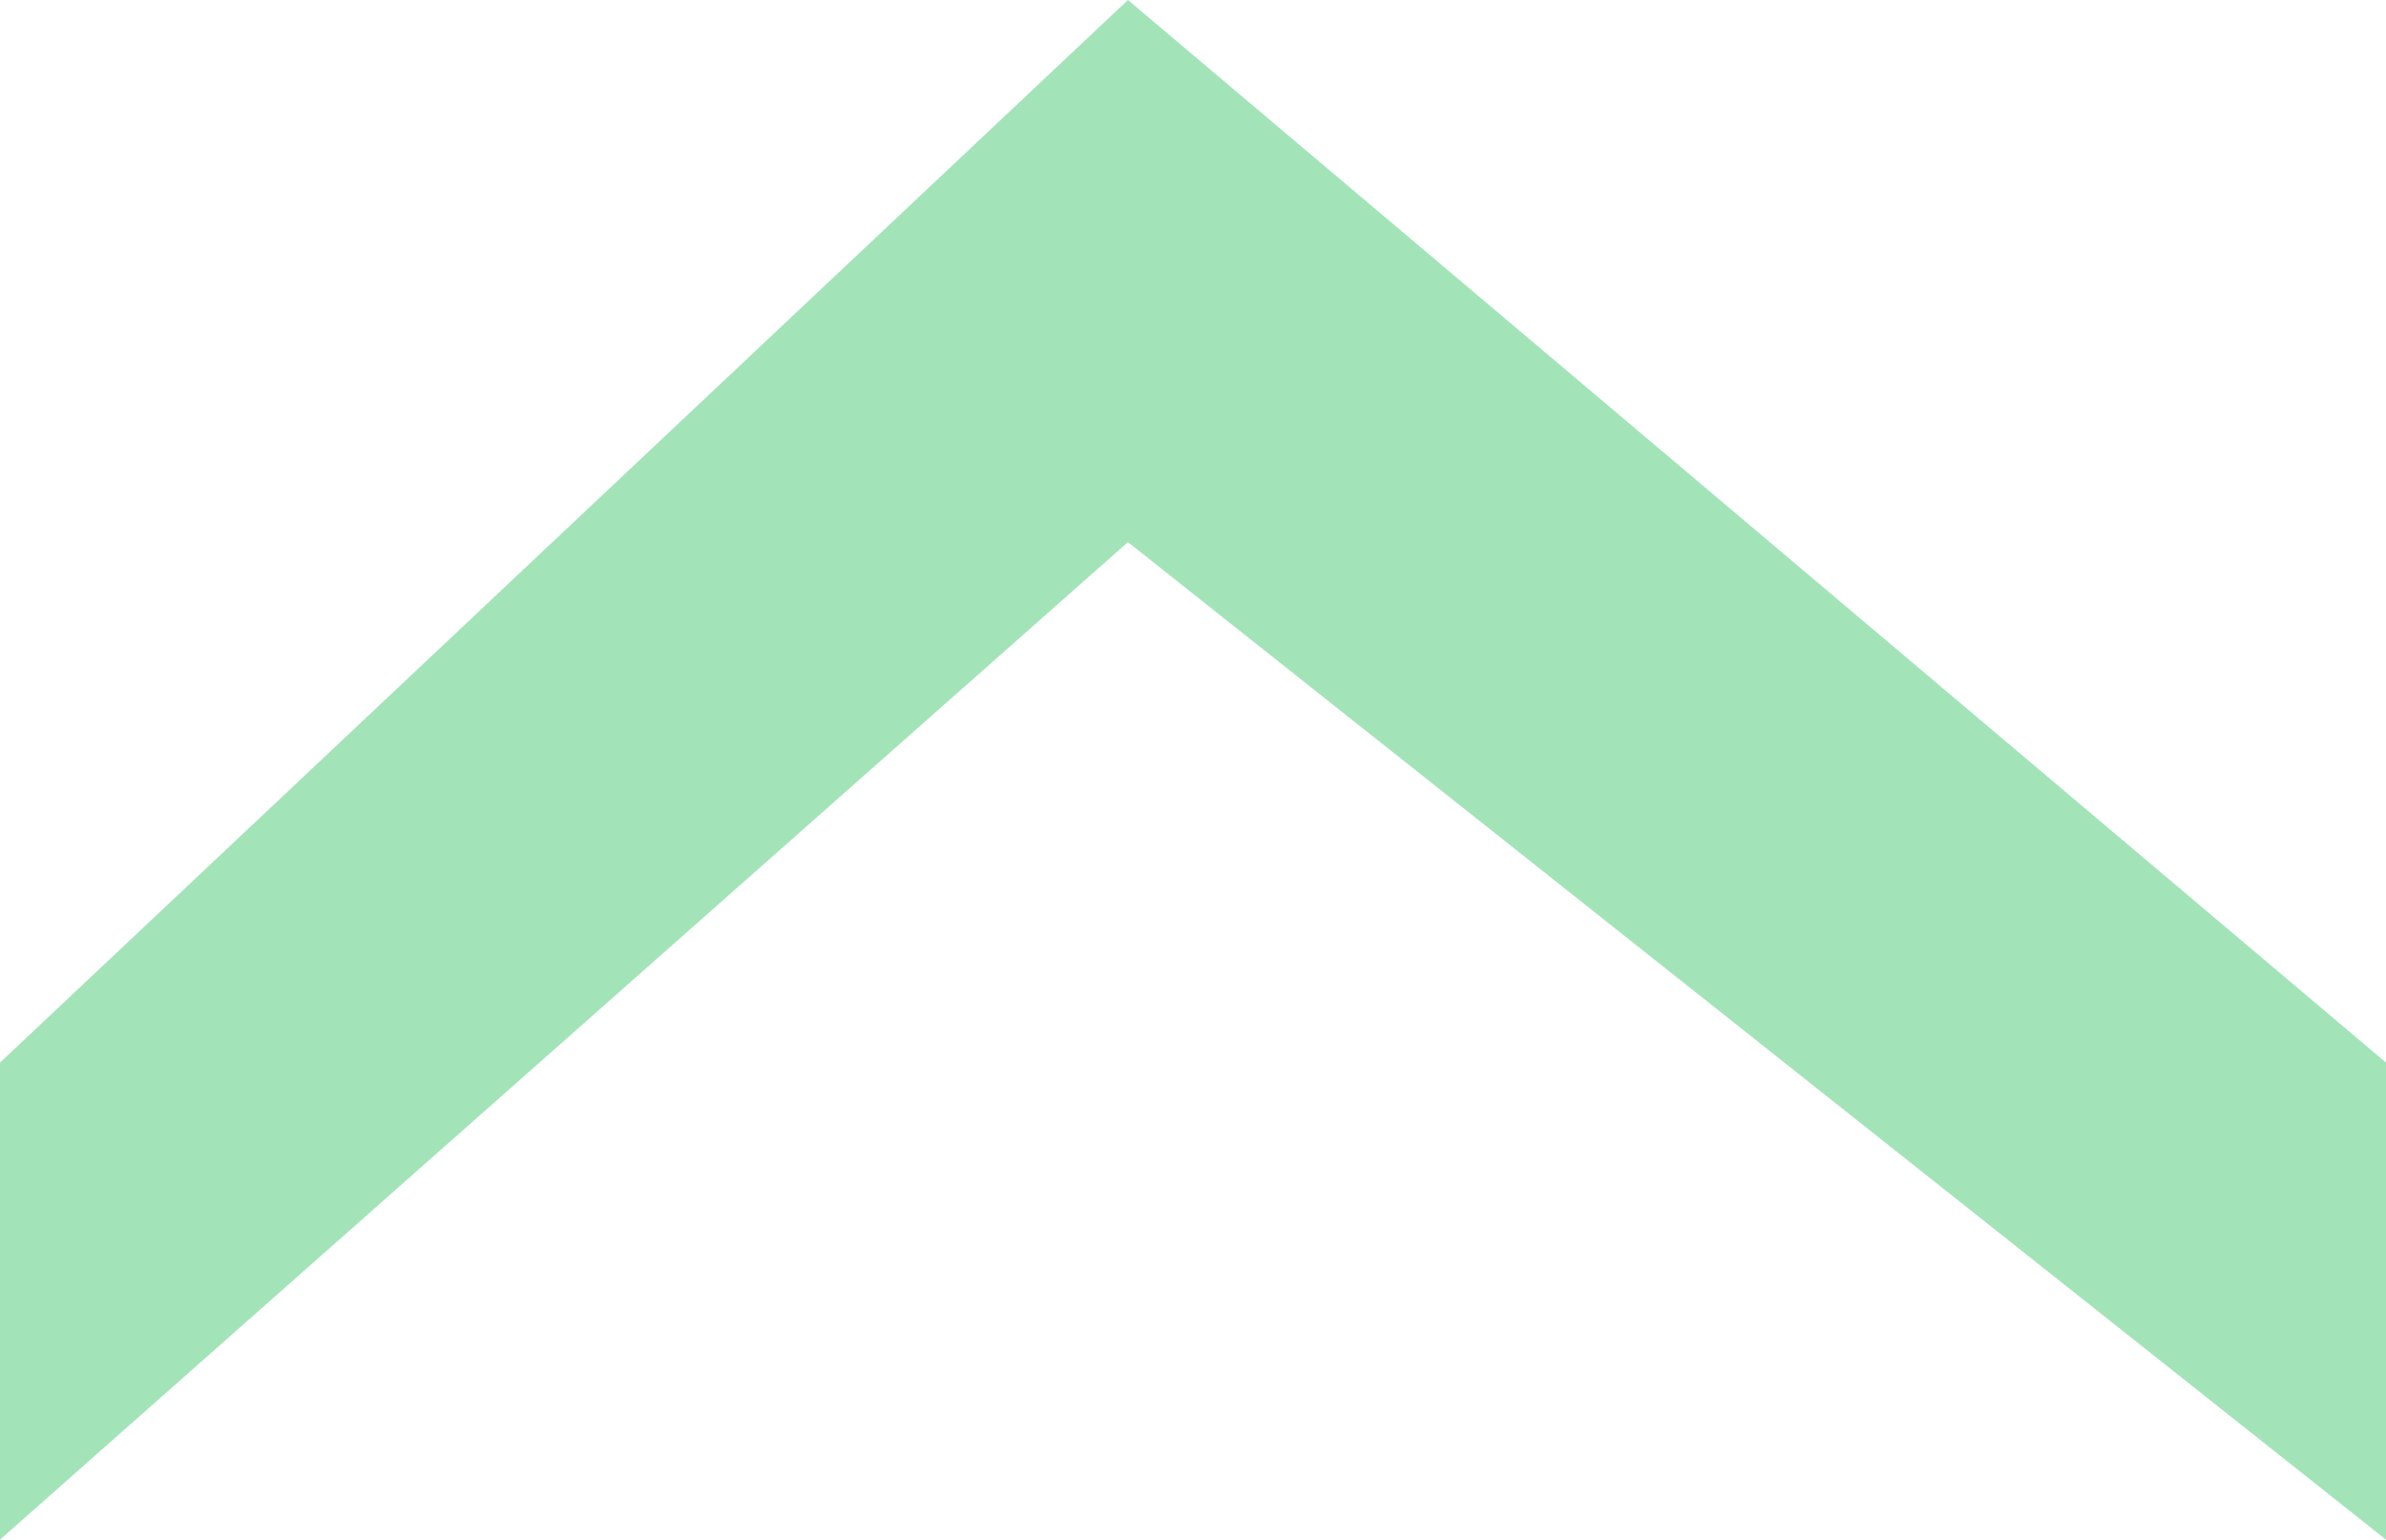 <?xml version="1.0" encoding="UTF-8"?> <svg xmlns="http://www.w3.org/2000/svg" version="1.1" viewBox="0 0 55 35.5"><defs><style> .cls-1 { fill: #a2e4b8; } </style></defs><g><g id="Layer_1"><path class="cls-1" d="M0,24.5v11L26,12.5l29,23v-11L26,0,0,24.5Z"></path></g></g></svg> 